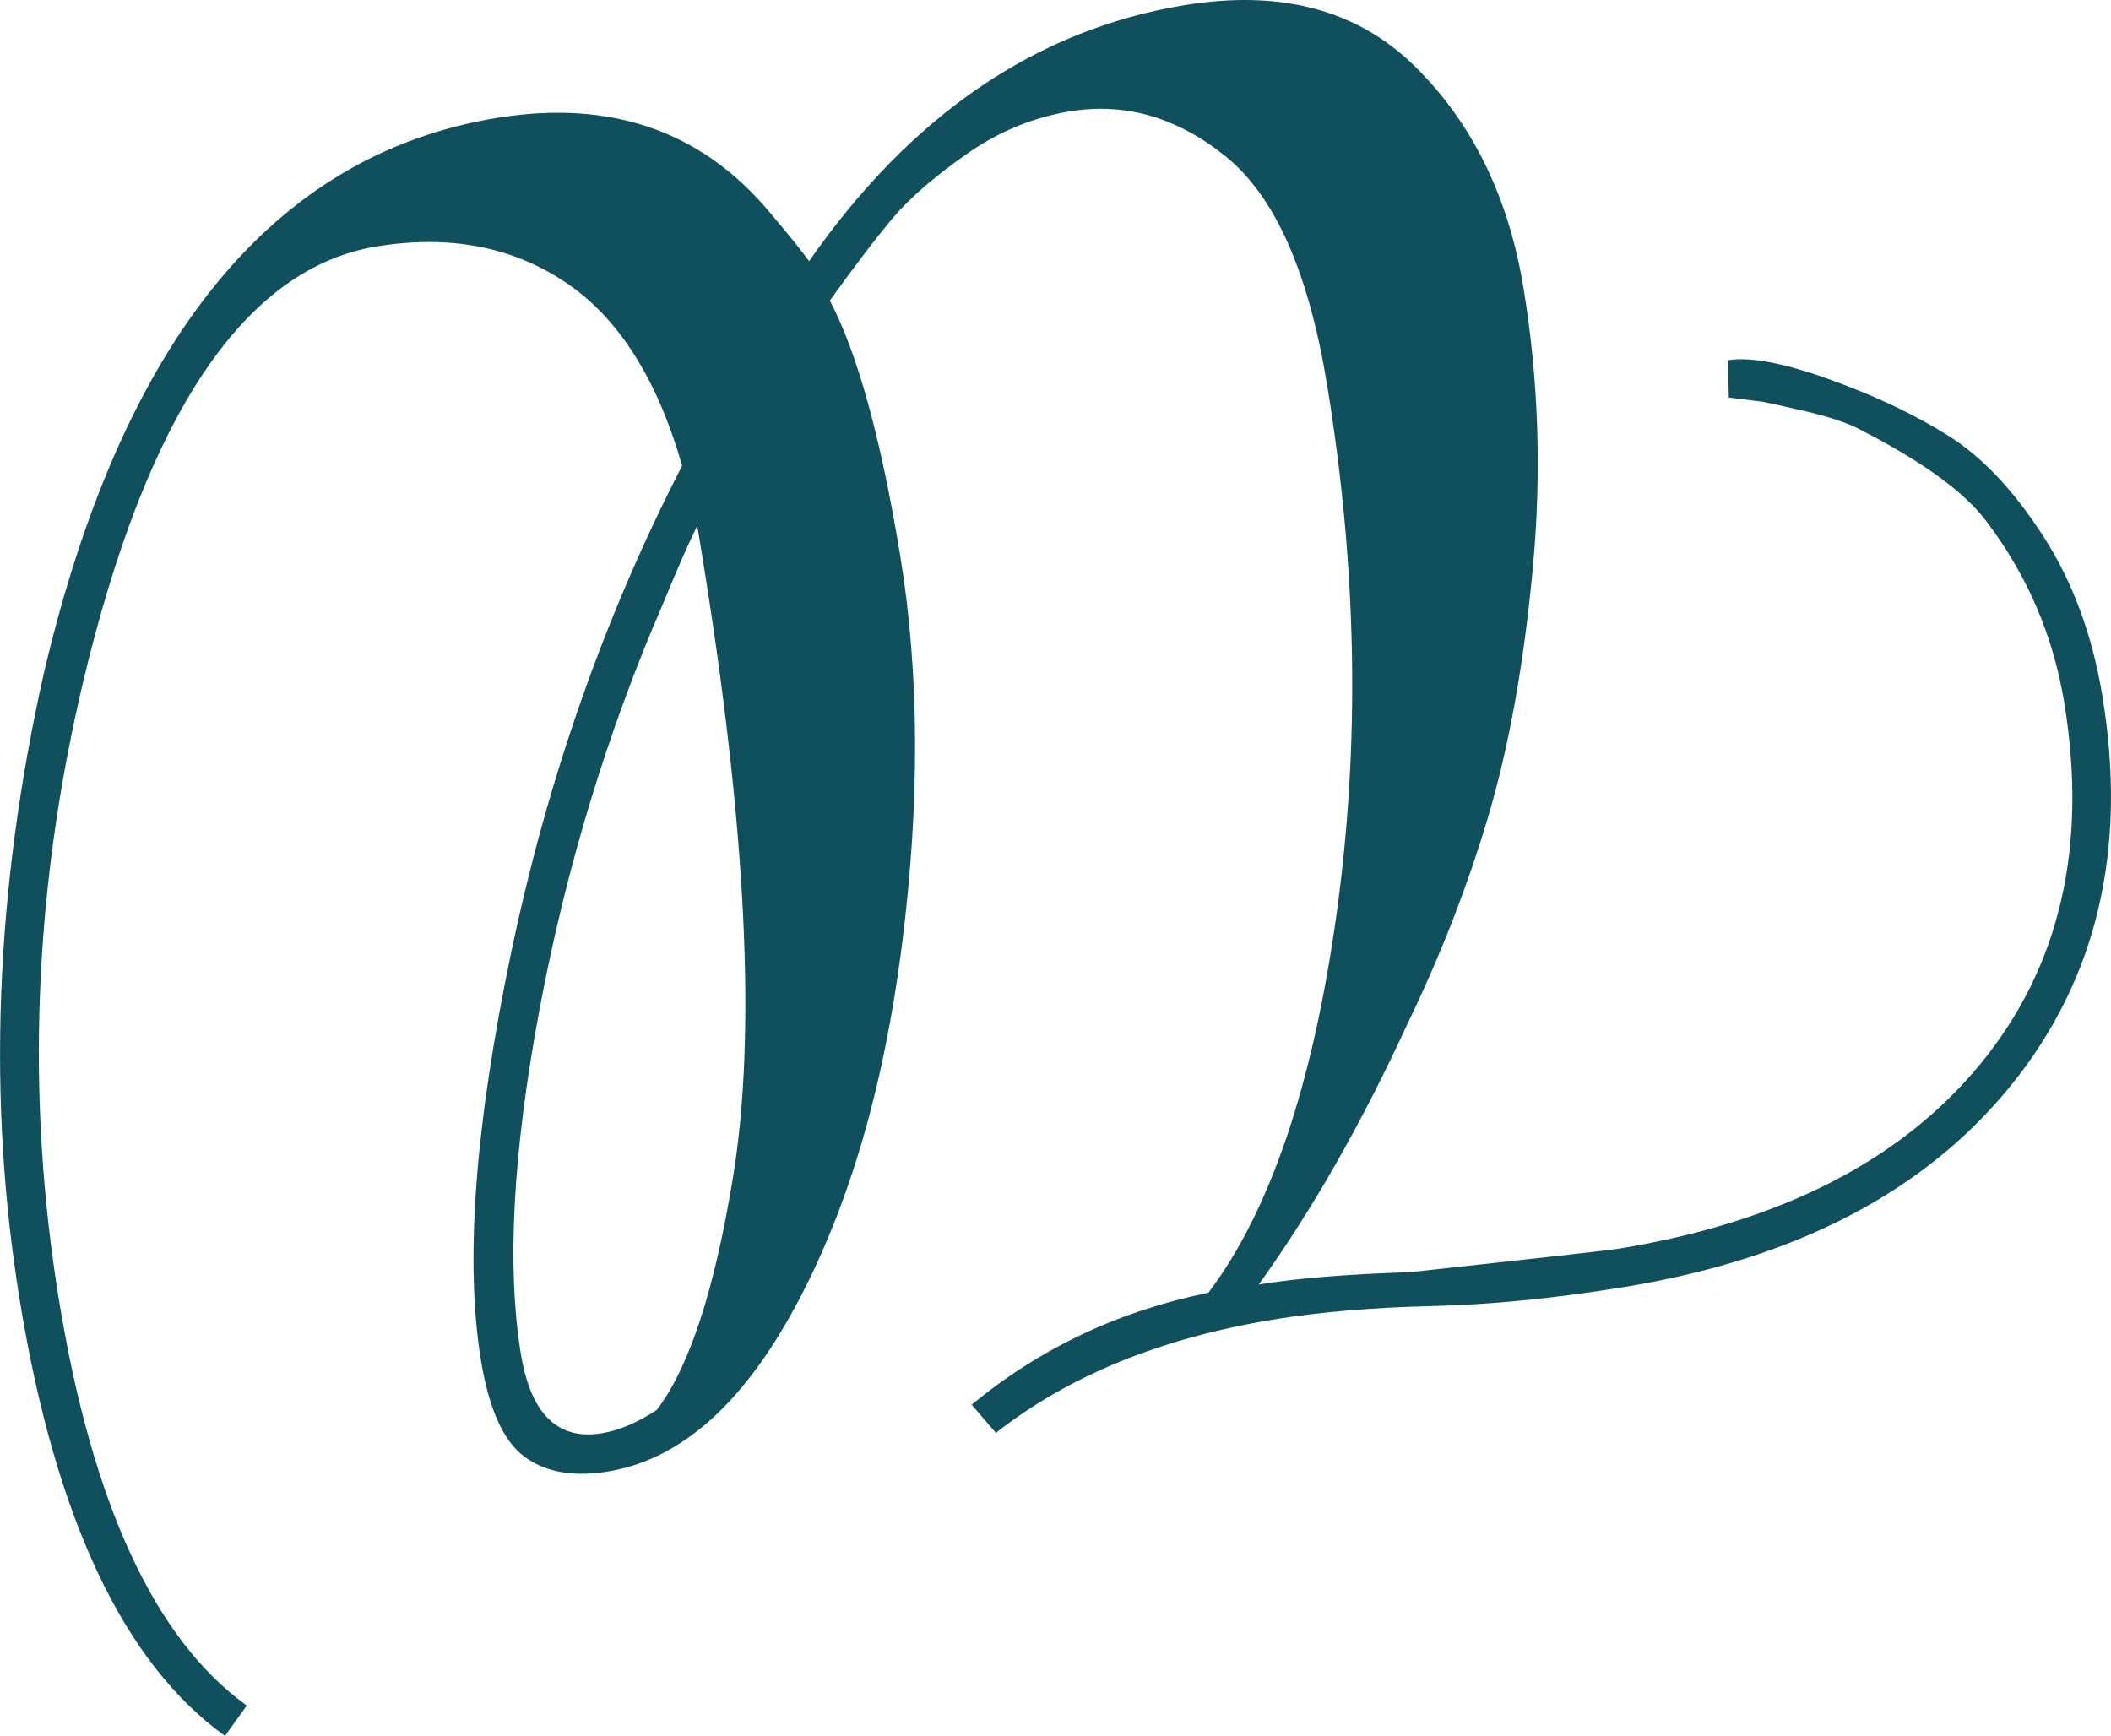 <?xml version="1.0" encoding="UTF-8"?>
<svg id="Camada_2" data-name="Camada 2" xmlns="http://www.w3.org/2000/svg" viewBox="0 0 893.93 735.13">
  <defs>
    <style>
      .cls-1 {
        fill: #10505c;
        stroke-width: 0px;
      }
    </style>
  </defs>
  <g id="Camada_1-2" data-name="Camada 1">
    <path class="cls-1" d="m539.26,558.82c-47.57,7.8-86.75,23.79-117.54,47.98l-10.26-11.92c28.83-23.87,62.24-39.67,100.25-47.42,26.07-34.49,44.14-87.82,54.22-159.98,10.07-72.17,8.76-146.99-3.95-224.48-7.8-47.58-22.01-79.74-42.64-96.5-20.62-16.76-42.71-23.21-66.25-19.35-15.69,2.57-30.31,8.63-43.86,18.15-13.55,9.53-23.8,18.39-30.77,26.58-6.97,8.2-15.98,20-27.06,35.41,11.71,22.25,21.64,58.27,29.81,108.05,8.16,49.77,8.39,104.88.67,165.33-7.71,60.44-22.78,111.39-45.19,152.84-22.41,41.45-48.82,64.67-79.23,69.65-14.71,2.41-26.51.31-35.4-6.28-8.89-6.6-15.02-20.2-18.4-40.8-6.84-41.69-2.56-99.3,12.83-172.84,15.4-73.54,39.51-142.21,72.36-206.02-10.61-37.05-27.2-63.02-49.8-77.95-22.58-14.92-49.09-19.9-79.5-14.91-55.91,9.17-97.41,70.87-124.51,185.11-20.81,88.02-24.15,175.19-10,261.51,14.15,86.31,40.65,143.41,79.46,171.3l-9.23,12.85c-42.82-30.75-71.74-91.99-86.78-183.7-13.99-85.34-10.66-174.02,10.01-266.05C51.7,143.96,115.64,65.48,210.29,49.96c48.55-7.96,87.3,5.59,116.2,40.62,7.5,8.85,12.87,15.52,16.13,20.02C385.84,48.62,438.84,12.48,501.61,2.18c40.71-6.68,73.22,1.97,97.55,25.93,24.33,23.96,39.67,55.32,46.02,94.06,6.35,38.74,7.66,78.18,3.92,118.34-3.73,40.14-9.98,75.03-18.72,104.68-8.74,29.63-20.25,59.22-34.55,88.76-19.3,41.94-40.24,78.61-62.79,110.02,16.19-2.65,37.56-4.4,64.11-5.22,54.92-5.99,84.35-9.3,88.27-9.94,68.67-11.26,119.78-37.4,153.34-78.41,33.57-41.01,45.36-91.93,35.39-152.74-4.67-28.45-15.67-54.09-33.01-76.93-9.03-12.12-26.48-24.87-52.36-38.25-5.54-3.13-14.08-6-25.59-8.65-11.51-2.65-17.51-3.93-18.01-3.85l-13.11-1.63-.33-15.81c9.32-1.53,23.61,1.16,42.88,8.08,19.26,6.91,36.05,14.86,50.37,23.85,14.32,8.98,27.72,23.15,40.21,42.51,12.5,19.35,20.87,42.02,25.13,68.02,10.62,64.74-2.29,119.61-38.73,164.62-36.44,45-90.94,73.46-163.53,85.37-29.43,4.83-56.68,7.52-81.77,8.12-25.08.58-47.43,2.49-67.05,5.71Zm-242.19-325.17l-1.81-11.04c-3.77,7.67-8.54,18.52-14.3,32.56-23.75,54.76-41.27,112.27-52.54,172.55-11.27,60.27-13.89,108.8-7.86,145.58,4.18,25.5,15.6,36.73,34.23,33.67,7.36-1.21,15.13-4.5,23.31-9.87,13.69-17.86,24.45-50.6,32.24-98.21,10.13-61.09,5.7-149.51-13.28-265.25Z"/>
  </g>
</svg>